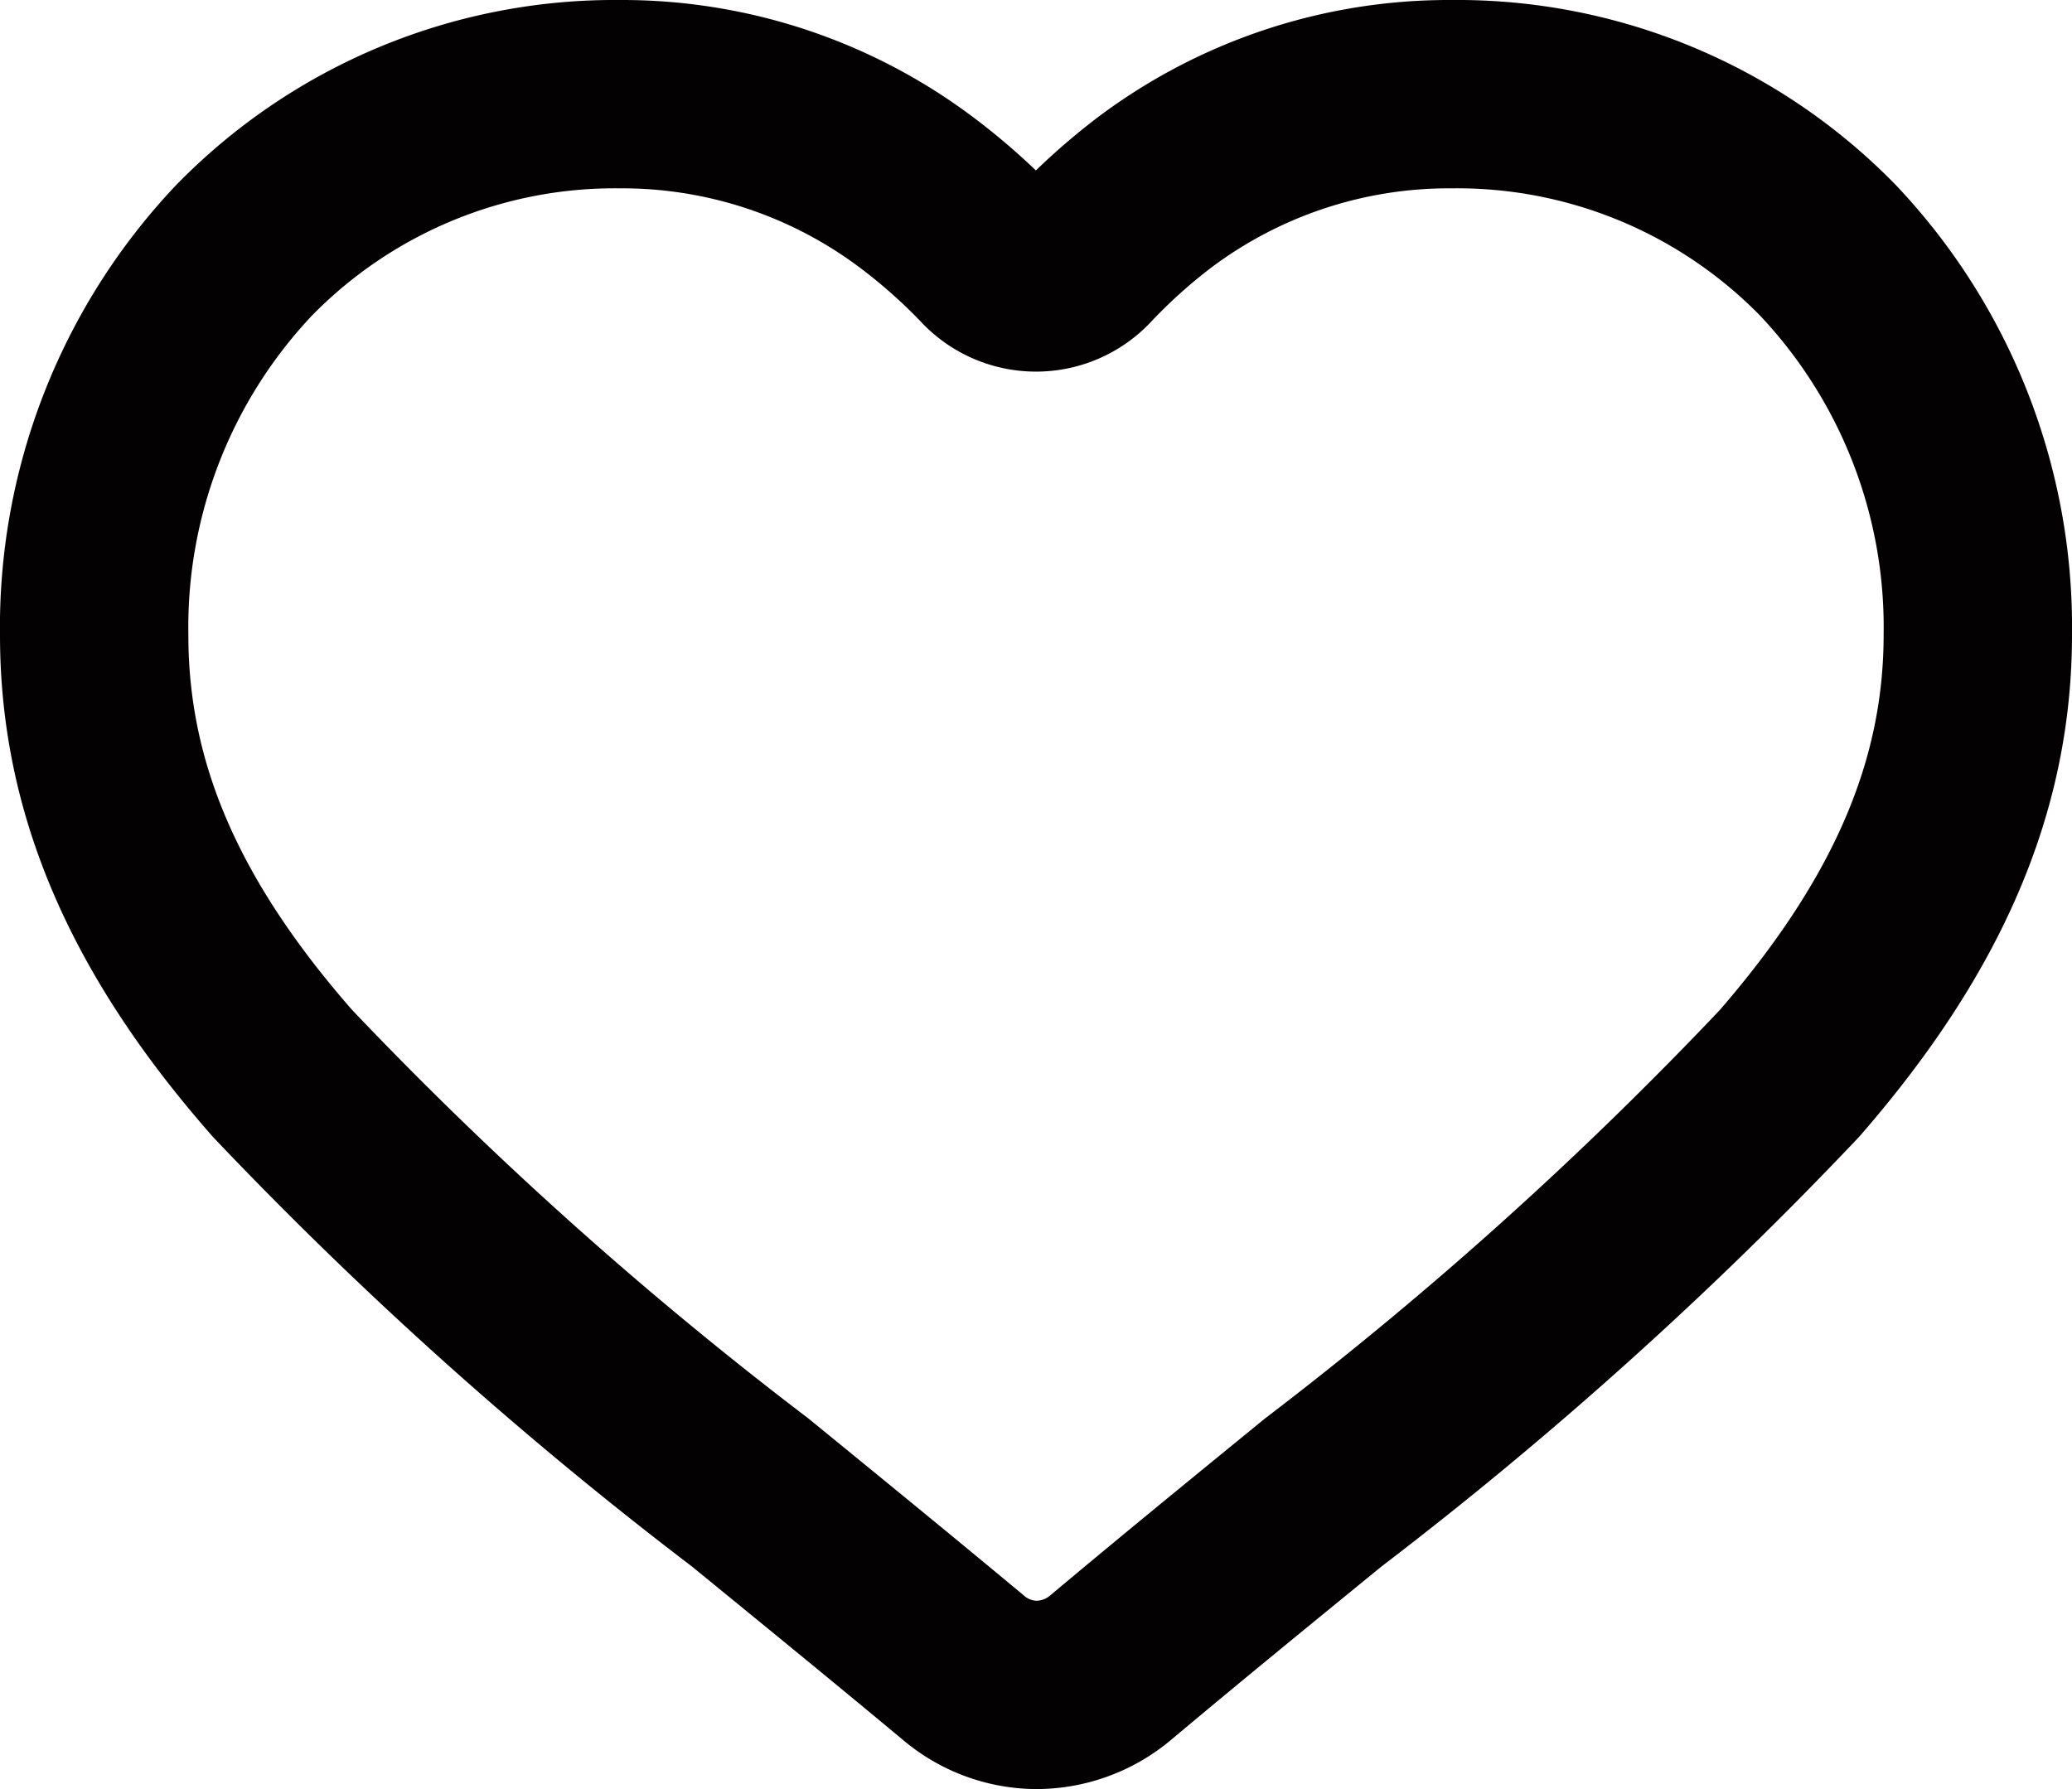 <svg xmlns="http://www.w3.org/2000/svg" viewBox="0 0 44 38"><defs><style>.cls-1{fill:none;stroke:#040102;stroke-linecap:round;stroke-linejoin:round;stroke-width:4px;}</style></defs><g id="Layer_2" data-name="Layer 2"><g id="Layer_1-2" data-name="Layer 1"><path class="cls-1" d="M38.83,5.33a11,11,0,0,0-8-3.33,10.41,10.41,0,0,0-6.29,2.07A12.63,12.63,0,0,0,23,5.45a1.35,1.35,0,0,1-2,0,12.63,12.63,0,0,0-1.56-1.38A10.41,10.41,0,0,0,13.17,2a11,11,0,0,0-8,3.33A11.65,11.65,0,0,0,2,13.49c0,3.23,1.26,6.19,4,9.31a83,83,0,0,0,9.93,8.9c1.37,1.12,2.93,2.39,4.55,3.74A2.42,2.42,0,0,0,22,36a2.46,2.46,0,0,0,1.55-.55c1.62-1.36,3.18-2.63,4.55-3.75A83,83,0,0,0,38,22.8c2.71-3.12,4-6.08,4-9.32A11.65,11.65,0,0,0,38.83,5.33Z"/></g></g></svg>